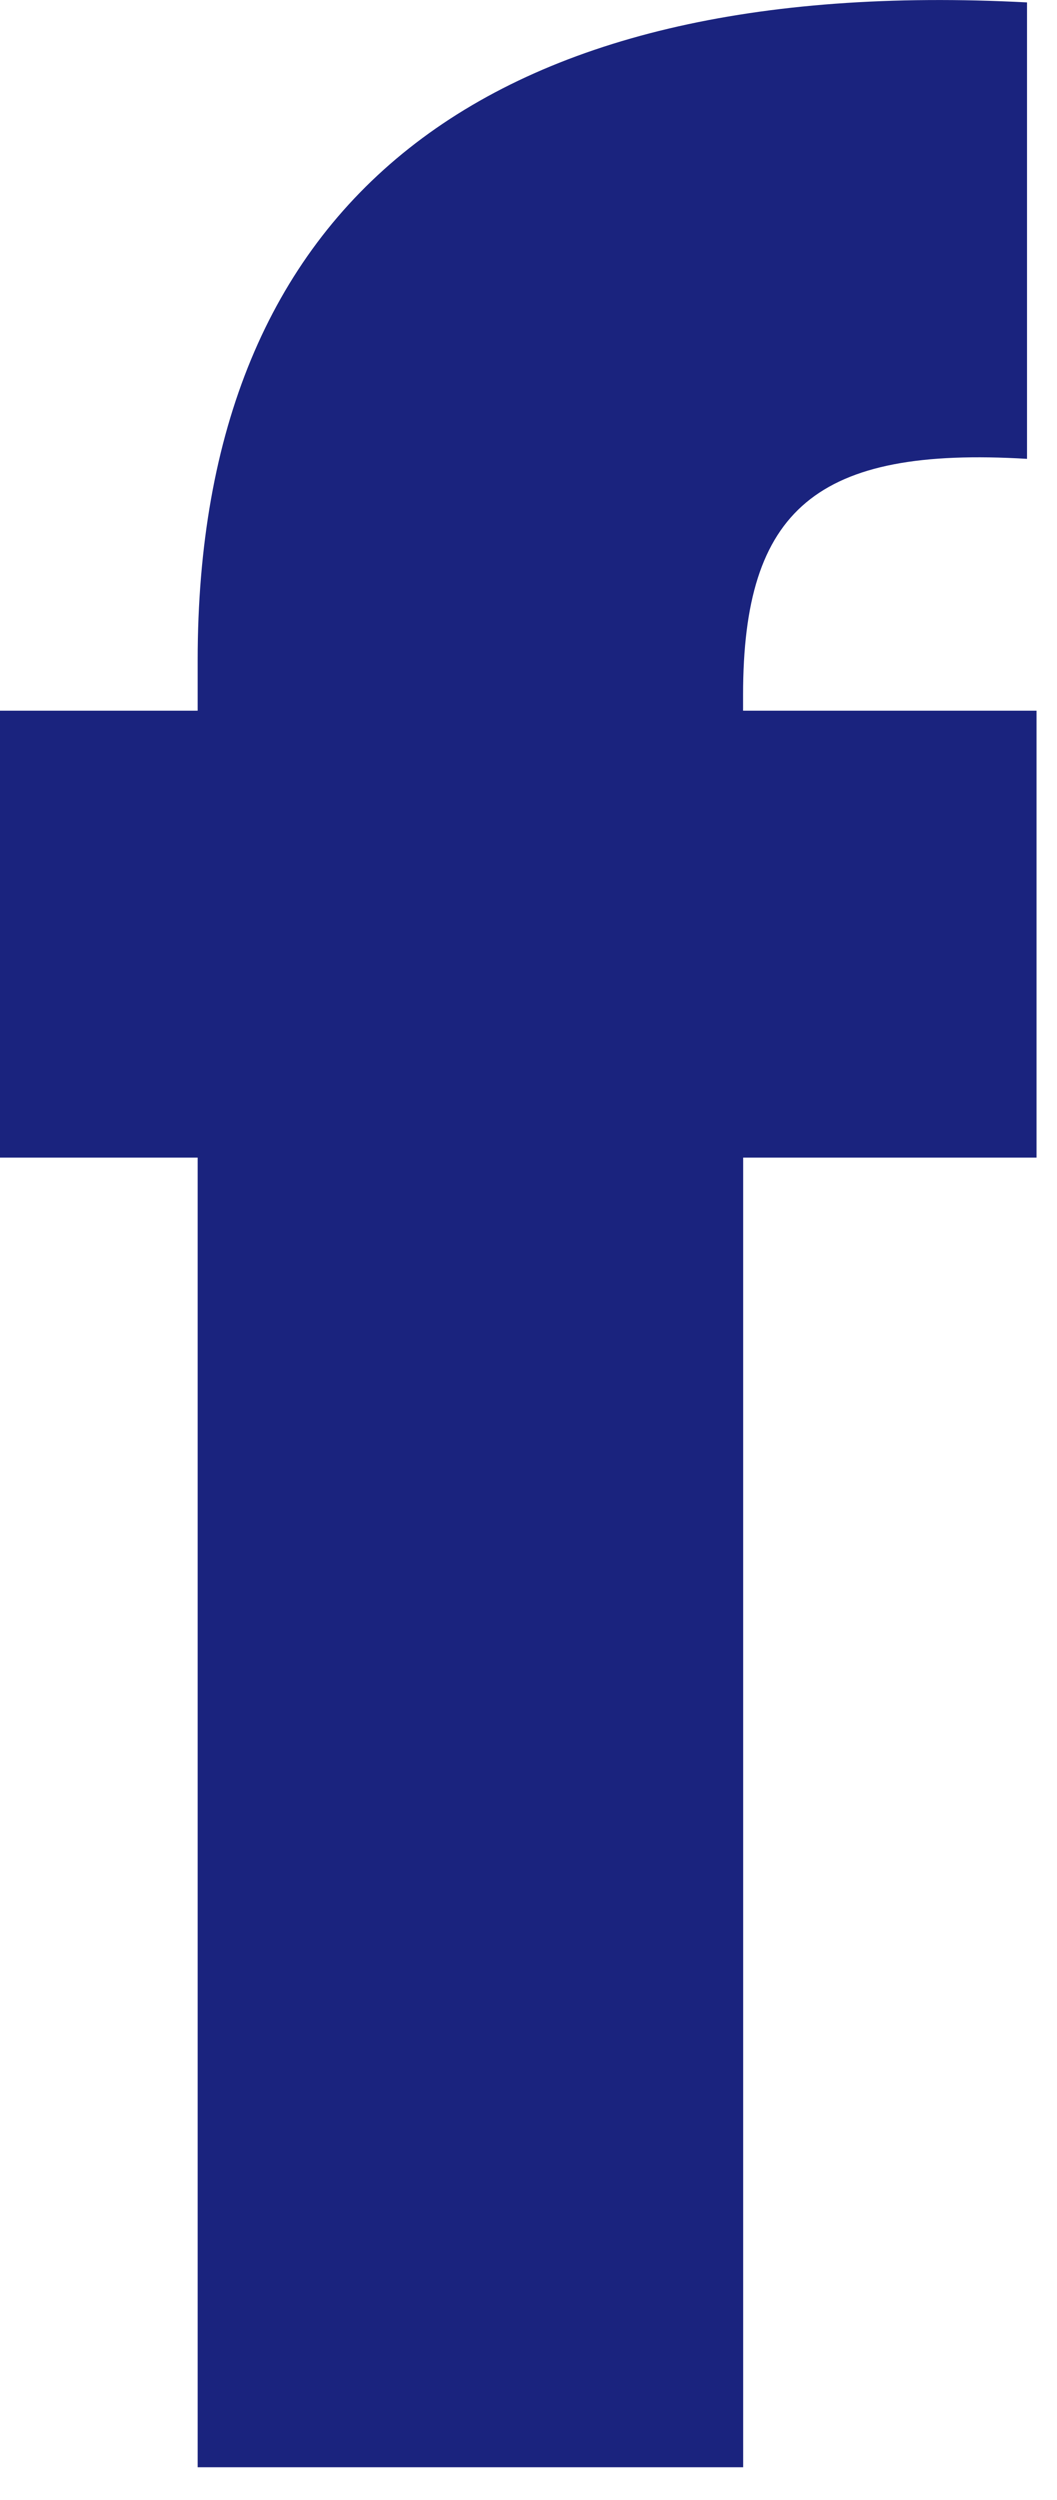 <?xml version="1.0" encoding="utf-8"?>
<svg xmlns="http://www.w3.org/2000/svg" fill="none" height="100%" overflow="visible" preserveAspectRatio="none" style="display: block;" viewBox="0 0 11 26" width="100%">
<path d="M2.057 12.039H0V7.391H2.057V6.867C2.057 2.087 5.045 -0.27 10.688 0.025V4.772C8.497 4.641 7.733 5.296 7.733 7.227V7.391H10.787V12.039H7.734V25.659H2.057V12.039Z" fill="#1A237E" id="Path 27"/>
</svg>